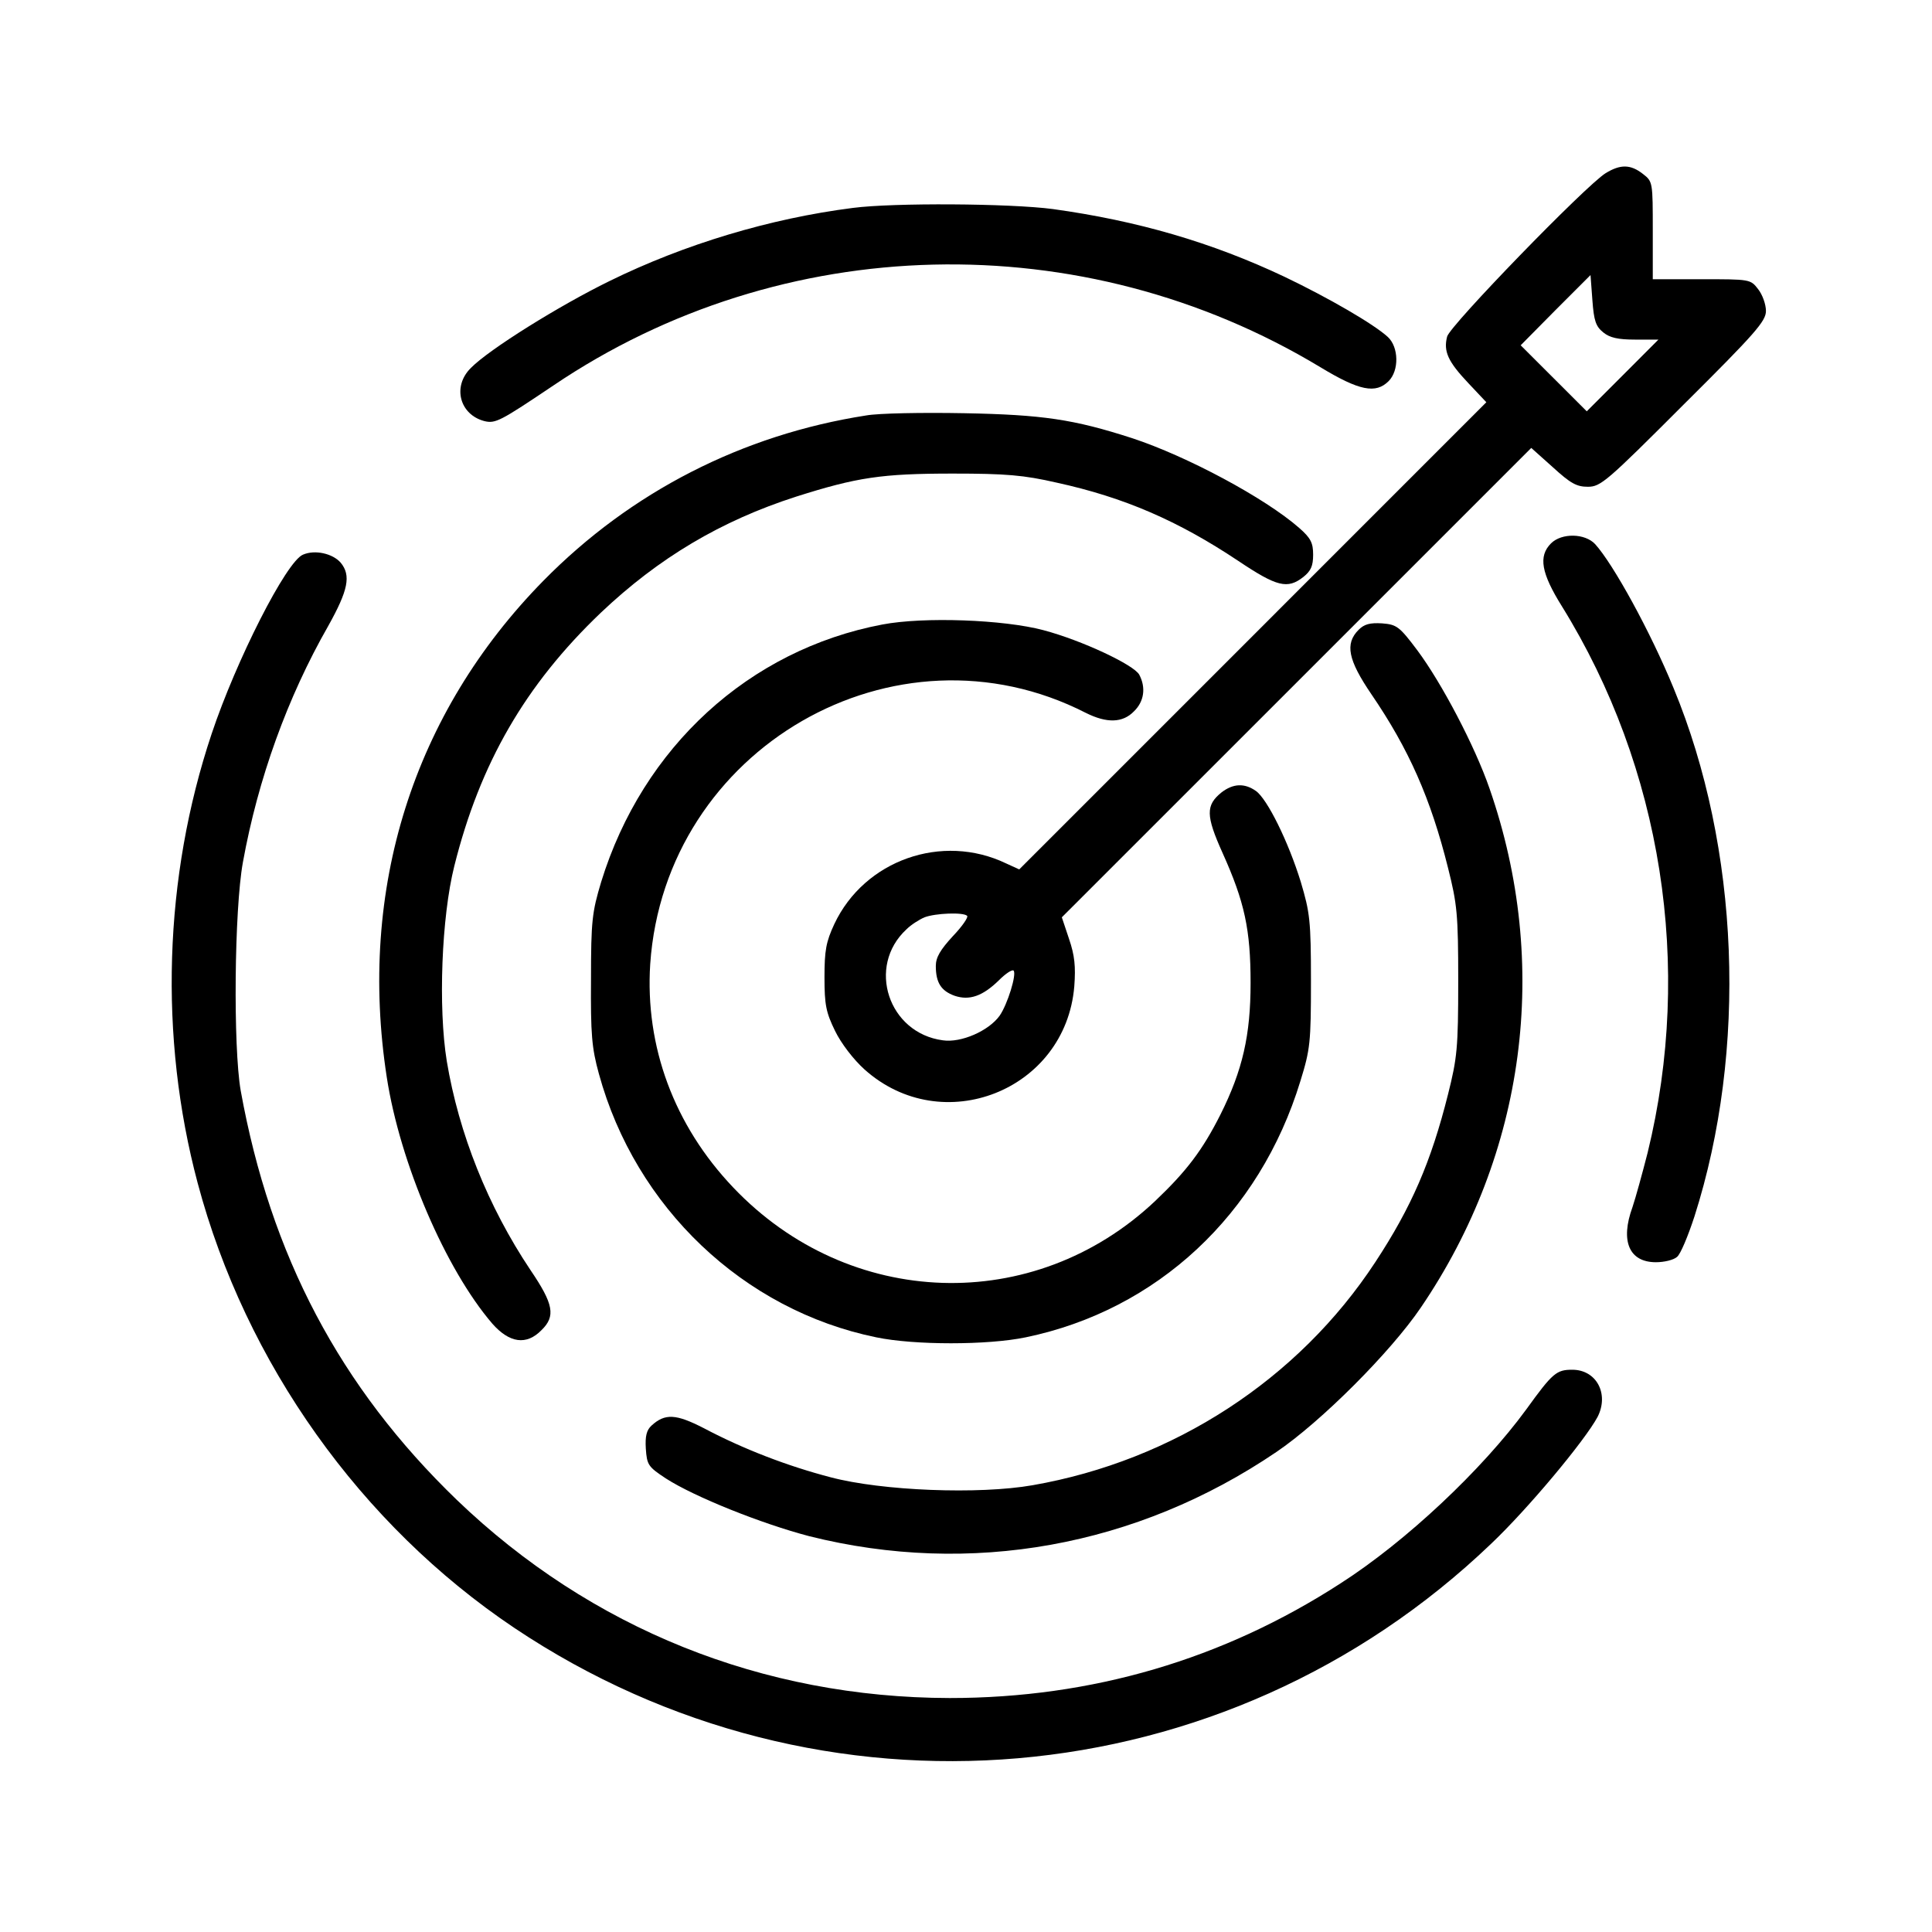 <?xml version="1.0" encoding="UTF-8"?> <svg xmlns="http://www.w3.org/2000/svg" width="40" height="40" viewBox="0 0 40 40" fill="none"> <path d="M33.242 3.586C32.828 3.844 30.016 6.742 29.961 6.969C29.883 7.274 29.977 7.484 30.398 7.93L30.773 8.328L25.938 13.164L21.102 18L20.828 17.875C19.508 17.242 17.898 17.805 17.273 19.133C17.102 19.5 17.07 19.68 17.07 20.235C17.07 20.805 17.102 20.961 17.289 21.344C17.414 21.602 17.672 21.938 17.898 22.141C19.508 23.586 22.062 22.578 22.242 20.422C22.273 20.008 22.25 19.781 22.133 19.438L21.984 18.992L26.844 14.133L31.703 9.274L32.148 9.672C32.516 10.008 32.641 10.078 32.875 10.078C33.141 10.078 33.266 9.969 34.859 8.375C36.344 6.899 36.562 6.649 36.562 6.438C36.562 6.305 36.492 6.102 36.398 5.984C36.242 5.781 36.227 5.781 35.227 5.781H34.219V4.774C34.219 3.774 34.219 3.758 34.016 3.602C33.758 3.399 33.547 3.399 33.242 3.586ZM33.195 6.883C33.328 6.992 33.5 7.031 33.852 7.031H34.336L33.594 7.774L32.852 8.516L32.172 7.836L31.484 7.149L32.203 6.422L32.93 5.695L32.969 6.219C33 6.641 33.039 6.758 33.195 6.883ZM20.023 18.961C20.055 18.985 19.922 19.18 19.727 19.383C19.469 19.664 19.375 19.82 19.375 20C19.375 20.344 19.484 20.516 19.766 20.617C20.07 20.719 20.344 20.625 20.68 20.297C20.82 20.156 20.953 20.07 20.984 20.094C21.055 20.164 20.859 20.797 20.695 21.031C20.469 21.344 19.898 21.594 19.523 21.539C18.391 21.391 17.938 20.008 18.766 19.242C18.859 19.148 19.031 19.039 19.141 18.992C19.367 18.906 19.945 18.883 20.023 18.961Z" fill="black"></path> <path d="M17.656 4.305C15.945 4.523 14.172 5.055 12.617 5.82C11.578 6.328 10.125 7.234 9.75 7.617C9.359 8 9.516 8.586 10.031 8.719C10.258 8.773 10.359 8.719 11.453 7.984C16.188 4.781 22.414 4.633 27.336 7.602C28.148 8.094 28.484 8.156 28.75 7.891C28.969 7.672 28.961 7.188 28.734 6.977C28.445 6.711 27.516 6.172 26.602 5.734C25.086 5.016 23.547 4.57 21.797 4.328C20.906 4.211 18.5 4.195 17.656 4.305Z" fill="black"></path> <path d="M17.93 8.602C15.375 9 13.062 10.18 11.25 12.024C8.555 14.766 7.406 18.407 8.008 22.305C8.281 24.078 9.226 26.282 10.195 27.407C10.547 27.805 10.898 27.86 11.211 27.539C11.508 27.25 11.461 27 10.984 26.297C10.101 24.977 9.5 23.469 9.25 21.969C9.07 20.86 9.141 18.985 9.406 17.93C9.937 15.805 10.875 14.18 12.437 12.688C13.64 11.547 14.93 10.782 16.484 10.282C17.742 9.883 18.25 9.805 19.727 9.805C20.828 9.805 21.195 9.836 21.875 9.992C23.273 10.297 24.39 10.782 25.633 11.61C26.437 12.149 26.656 12.203 26.984 11.946C27.14 11.821 27.187 11.719 27.187 11.485C27.187 11.242 27.14 11.141 26.898 10.93C26.195 10.313 24.578 9.446 23.437 9.071C22.227 8.68 21.586 8.586 19.961 8.555C19.102 8.539 18.187 8.555 17.93 8.602Z" fill="black"></path> <path d="M32.112 11.25C31.846 11.516 31.909 11.867 32.339 12.555C34.409 15.898 35.057 20.008 34.112 23.867C34.002 24.297 33.862 24.805 33.799 24.992C33.542 25.695 33.729 26.133 34.284 26.133C34.456 26.133 34.651 26.086 34.721 26.023C34.792 25.969 34.948 25.594 35.081 25.188C36.182 21.742 36.018 17.555 34.651 14.25C34.167 13.07 33.401 11.68 33.026 11.266C32.815 11.039 32.331 11.031 32.112 11.25Z" fill="black"></path> <path d="M6.272 11.484C5.928 11.625 4.889 13.672 4.381 15.195C3.389 18.164 3.287 21.469 4.092 24.492C5.084 28.219 7.467 31.57 10.647 33.703C16.99 37.953 25.365 37.234 30.873 31.961C31.639 31.234 32.811 29.828 33.076 29.336C33.319 28.859 33.053 28.359 32.553 28.359C32.225 28.359 32.147 28.422 31.6 29.18C30.686 30.43 29.108 31.914 27.756 32.781C25.319 34.359 22.6 35.156 19.662 35.156C15.787 35.148 12.233 33.719 9.459 31.055C7.037 28.719 5.6 25.992 4.983 22.578C4.826 21.672 4.85 18.836 5.029 17.852C5.342 16.125 5.951 14.438 6.795 12.961C7.209 12.219 7.272 11.914 7.053 11.649C6.889 11.461 6.522 11.375 6.272 11.484Z" fill="black"></path> <path d="M18.267 12.93C15.509 13.453 13.306 15.469 12.447 18.258C12.259 18.883 12.236 19.062 12.236 20.273C12.228 21.414 12.251 21.695 12.4 22.234C13.158 25 15.392 27.125 18.142 27.688C18.931 27.852 20.447 27.852 21.236 27.688C23.954 27.125 26.079 25.148 26.923 22.383C27.126 21.727 27.142 21.586 27.142 20.312C27.142 19.055 27.119 18.891 26.931 18.258C26.673 17.422 26.236 16.539 26.001 16.375C25.767 16.211 25.533 16.219 25.29 16.406C24.962 16.672 24.962 16.883 25.314 17.664C25.767 18.672 25.892 19.242 25.892 20.352C25.892 21.43 25.728 22.156 25.267 23.078C24.892 23.82 24.564 24.25 23.915 24.867C21.408 27.234 17.579 27.109 15.181 24.586C13.954 23.297 13.353 21.664 13.462 19.961C13.767 15.492 18.533 12.742 22.478 14.758C22.915 14.977 23.244 14.969 23.478 14.727C23.689 14.523 23.728 14.234 23.587 13.969C23.478 13.766 22.4 13.258 21.603 13.047C20.783 12.828 19.126 12.766 18.267 12.93Z" fill="black"></path> <path d="M28.129 13.039C27.84 13.328 27.91 13.664 28.394 14.375C29.168 15.508 29.621 16.531 29.98 17.969C30.168 18.719 30.191 18.922 30.191 20.312C30.191 21.703 30.168 21.906 29.98 22.656C29.629 24.055 29.223 24.992 28.473 26.133C26.879 28.562 24.293 30.242 21.379 30.75C20.269 30.945 18.262 30.867 17.199 30.586C16.301 30.352 15.387 30 14.574 29.57C13.996 29.273 13.769 29.258 13.488 29.516C13.387 29.609 13.355 29.734 13.371 29.992C13.394 30.328 13.418 30.367 13.785 30.609C14.379 30.992 15.769 31.547 16.754 31.805C20.09 32.641 23.535 32.023 26.426 30.062C27.348 29.438 28.793 27.992 29.418 27.07C31.59 23.875 32.105 19.969 30.84 16.328C30.535 15.445 29.848 14.141 29.348 13.469C28.973 12.969 28.918 12.93 28.613 12.906C28.363 12.891 28.246 12.922 28.129 13.039Z" fill="black"></path> </svg> 